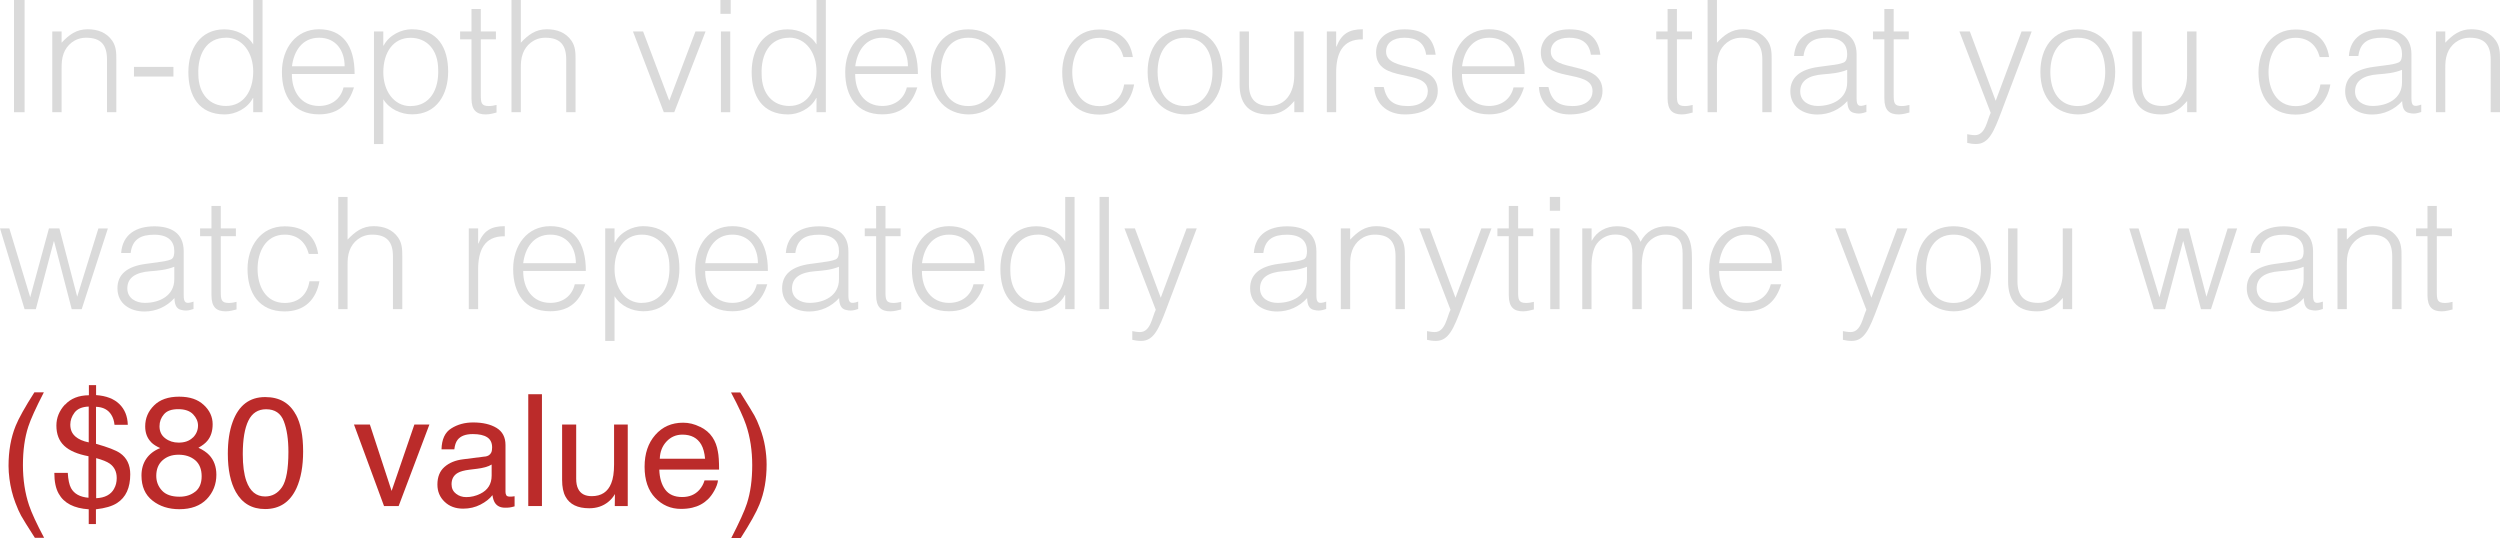 <svg viewBox="0 0 316.13 68.02" xmlns="http://www.w3.org/2000/svg" data-name="Layer 1" id="Layer_1">
  <defs>
    <style>
      .cls-1 {
        fill: #bb2b2a;
      }

      .cls-1, .cls-2 {
        stroke-width: 0px;
      }

      .cls-2 {
        fill: #dadada;
      }
    </style>
  </defs>
  <path d="M1.77,14.19V0h1.34v14.19h-1.34Z" class="cls-2"></path>
  <path d="M7.79,14.19h-1.18V3.98h1.18v1.42c.95-1.01,1.87-1.7,3.29-1.7,1.24,0,2.39.39,3.12,1.46.49.73.51,1.5.51,2.35v6.68h-1.18v-6.66c0-1.83-.75-2.76-2.64-2.76-1.46,0-2.46.95-2.84,1.99-.24.65-.26,1.22-.26,1.93v5.5Z" class="cls-2"></path>
  <path d="M21.93,8.46v1.22h-4.99v-1.22h4.99Z" class="cls-2"></path>
  <path d="M32.02,0h1.18v14.19h-1.18v-1.79h-.04c-.69,1.34-2.25,2.07-3.55,2.07-3.29,0-4.61-2.35-4.61-5.36,0-2.86,1.44-5.4,4.55-5.4,1.44,0,2.9.67,3.65,1.91V0ZM28.57,4.77c-2.45,0-3.59,2.07-3.49,4.63.02,2.56,1.5,4,3.49,4,2.23,0,3.45-1.89,3.45-4.36,0-2.31-1.3-4.28-3.45-4.28Z" class="cls-2"></path>
  <path d="M36.91,9.36c-.02,2.21,1.16,4.04,3.43,4.04,1.54,0,2.74-.85,3.1-2.35h1.32c-.59,1.93-1.81,3.41-4.42,3.41-3.27,0-4.69-2.33-4.69-5.34s1.77-5.42,4.69-5.42,4.51,1.99,4.5,5.66h-7.93ZM43.58,8.38c0-1.99-1.1-3.61-3.23-3.61s-3.19,1.68-3.43,3.61h6.66Z" class="cls-2"></path>
  <path d="M48.47,18.22h-1.18V3.98h1.18v1.79h.04c.69-1.34,2.25-2.07,3.55-2.07,3.29,0,4.61,2.35,4.61,5.36,0,2.86-1.44,5.4-4.55,5.4-1.44,0-2.9-.67-3.65-1.91v5.66ZM51.92,13.41c2.44,0,3.59-2.07,3.49-4.63-.02-2.56-1.5-4-3.49-4-2.23,0-3.45,1.89-3.45,4.36,0,2.31,1.3,4.28,3.45,4.28Z" class="cls-2"></path>
  <path d="M62.79,14.23c-.28.06-.79.24-1.36.24-1.16,0-1.81-.51-1.81-2.03v-7.47h-1.44v-.99h1.44V1.14h1.18v2.84h1.91v.99h-1.91v7c0,1.01.04,1.44,1.02,1.44.32,0,.65-.06.97-.14v.97Z" class="cls-2"></path>
  <path d="M64.68,14.19V0h1.18v5.4c.95-1.01,1.87-1.7,3.29-1.7,1.24,0,2.39.39,3.12,1.46.49.73.51,1.5.51,2.35v6.68h-1.18v-6.66c0-1.83-.75-2.76-2.64-2.76-1.46,0-2.46.95-2.84,1.99-.24.65-.26,1.22-.26,1.93v5.5h-1.18Z" class="cls-2"></path>
  <path d="M80.04,3.98h1.28l3.31,8.75,3.31-8.75h1.28l-3.96,10.21h-1.32l-3.9-10.21Z" class="cls-2"></path>
  <path d="M91.1,1.75V0h1.3v1.75h-1.3ZM91.16,14.19V3.98h1.18v10.21h-1.18Z" class="cls-2"></path>
  <path d="M103.25,0h1.18v14.19h-1.18v-1.79h-.04c-.69,1.34-2.25,2.07-3.55,2.07-3.29,0-4.61-2.35-4.61-5.36,0-2.86,1.44-5.4,4.55-5.4,1.44,0,2.9.67,3.65,1.91V0ZM99.8,4.77c-2.45,0-3.59,2.07-3.49,4.63.02,2.56,1.5,4,3.49,4,2.23,0,3.45-1.89,3.45-4.36,0-2.31-1.3-4.28-3.45-4.28Z" class="cls-2"></path>
  <path d="M108.14,9.36c-.02,2.21,1.16,4.04,3.43,4.04,1.54,0,2.74-.85,3.1-2.35h1.32c-.59,1.93-1.81,3.41-4.42,3.41-3.27,0-4.69-2.33-4.69-5.34s1.77-5.42,4.69-5.42,4.51,1.99,4.5,5.66h-7.93ZM114.81,8.38c0-1.99-1.1-3.61-3.23-3.61s-3.19,1.68-3.43,3.61h6.66Z" class="cls-2"></path>
  <path d="M117.71,9.09c0-2.98,1.58-5.38,4.73-5.38s4.73,2.39,4.73,5.38c0,3.23-1.87,5.38-4.73,5.38-2.6-.04-4.73-1.81-4.73-5.38ZM122.44,4.77c-2.48,0-3.47,2.11-3.47,4.32,0,2.54,1.2,4.32,3.47,4.32,2.48,0,3.47-2.13,3.47-4.32-.02-2.41-.97-4.32-3.47-4.32Z" class="cls-2"></path>
  <path d="M142.06,7.2c-.41-1.52-1.46-2.42-3.04-2.42-2.42,0-3.43,2.21-3.43,4.34s.99,4.3,3.43,4.3c1.75,0,2.86-1.04,3.13-2.74h1.26c-.41,2.27-1.83,3.81-4.4,3.81-3.25,0-4.69-2.35-4.69-5.36,0-2.84,1.64-5.4,4.69-5.4,2.35,0,3.88,1.12,4.24,3.49h-1.2Z" class="cls-2"></path>
  <path d="M145.12,9.09c0-2.98,1.58-5.38,4.73-5.38s4.73,2.39,4.73,5.38c0,3.23-1.87,5.38-4.73,5.38-2.6-.04-4.73-1.81-4.73-5.38ZM149.85,4.77c-2.48,0-3.47,2.11-3.47,4.32,0,2.54,1.2,4.32,3.47,4.32,2.48,0,3.47-2.13,3.47-4.32-.02-2.41-.97-4.32-3.47-4.32Z" class="cls-2"></path>
  <path d="M163.67,3.98h1.18v10.21h-1.18v-1.42c-.63.71-1.5,1.7-3.29,1.7-2.72,0-3.63-1.64-3.63-3.77V3.98h1.18v6.7c0,1.75.77,2.72,2.62,2.72,1.95,0,3.11-1.62,3.11-3.86V3.98Z" class="cls-2"></path>
  <path d="M168.96,14.19h-1.18V3.98h1.18v1.91h.04c.65-1.64,1.62-2.19,3.33-2.19v1.28c-2.66-.06-3.37,1.91-3.37,4.2v5.01Z" class="cls-2"></path>
  <path d="M174.97,11c.38,1.75,1.28,2.41,3.06,2.41s2.52-.91,2.52-1.89c0-2.96-6.54-.87-6.54-4.89,0-1.7,1.32-2.92,3.59-2.92s3.65.91,3.94,3.21h-1.2c-.22-1.58-1.28-2.15-2.76-2.15s-2.31.71-2.31,1.75c0,2.78,6.54,1.04,6.54,4.97,0,1.95-1.75,2.98-4.16,2.98s-3.79-1.54-3.88-3.47h1.2Z" class="cls-2"></path>
  <path d="M184.87,9.36c-.02,2.21,1.16,4.04,3.43,4.04,1.54,0,2.74-.85,3.09-2.35h1.32c-.59,1.93-1.81,3.41-4.42,3.41-3.27,0-4.69-2.33-4.69-5.34s1.77-5.42,4.69-5.42,4.51,1.99,4.5,5.66h-7.93ZM191.54,8.38c0-1.99-1.1-3.61-3.23-3.61s-3.19,1.68-3.43,3.61h6.66Z" class="cls-2"></path>
  <path d="M195.8,11c.38,1.75,1.28,2.41,3.06,2.41s2.52-.91,2.52-1.89c0-2.96-6.54-.87-6.54-4.89,0-1.7,1.32-2.92,3.59-2.92s3.65.91,3.94,3.21h-1.2c-.22-1.58-1.28-2.15-2.76-2.15s-2.31.71-2.31,1.75c0,2.78,6.54,1.04,6.54,4.97,0,1.95-1.75,2.98-4.16,2.98s-3.79-1.54-3.88-3.47h1.2Z" class="cls-2"></path>
  <path d="M214.04,14.23c-.28.06-.79.24-1.36.24-1.16,0-1.81-.51-1.81-2.03v-7.47h-1.44v-.99h1.44V1.14h1.18v2.84h1.91v.99h-1.91v7c0,1.01.04,1.44,1.02,1.44.32,0,.65-.06.97-.14v.97Z" class="cls-2"></path>
  <path d="M215.93,14.19V0h1.18v5.4c.95-1.01,1.87-1.7,3.29-1.7,1.24,0,2.39.39,3.12,1.46.49.73.51,1.5.51,2.35v6.68h-1.18v-6.66c0-1.83-.75-2.76-2.64-2.76-1.46,0-2.46.95-2.84,1.99-.24.65-.26,1.22-.26,1.93v5.5h-1.18Z" class="cls-2"></path>
  <path d="M231.59,8.24c.43-.04,1.16-.16,1.56-.34.39-.18.43-.71.43-1.06,0-1.2-.71-2.07-2.54-2.07-1.64,0-2.76.53-2.98,2.31h-1.2c.18-2.41,1.97-3.37,4.2-3.37,2.07,0,3.71.81,3.71,3.17v5.56c0,.93.24,1.14,1.24.79v.93c-.18.06-.59.2-.93.2-.2,0-.35-.02-.53-.06-.79-.12-.93-.81-.95-1.52-.99,1.1-2.33,1.7-3.8,1.7-1.79,0-3.41-.97-3.41-2.94,0-1.71,1.18-2.76,3.57-3.08l1.64-.22ZM233.58,8.83c-1.01.41-2.03.49-3.06.57-1.79.14-2.88.79-2.88,2.17,0,1.24,1.08,1.83,2.21,1.83,1.87,0,3.73-.91,3.73-2.98v-1.6Z" class="cls-2"></path>
  <path d="M241.45,14.23c-.28.06-.79.24-1.36.24-1.16,0-1.81-.51-1.81-2.03v-7.47h-1.44v-.99h1.44V1.14h1.18v2.84h1.91v.99h-1.91v7c0,1.01.04,1.44,1.02,1.44.32,0,.65-.06.97-.14v.97Z" class="cls-2"></path>
  <path d="M248.75,16.97c.32.06.65.12.99.12,1.34,0,1.54-1.93,1.99-2.82l-3.96-10.29h1.32l3.27,8.77,3.27-8.77h1.28l-3.8,10.07c-.97,2.56-1.6,4.16-3.23,4.16-.41,0-.81-.06-1.12-.14v-1.1Z" class="cls-2"></path>
  <path d="M258.01,9.09c0-2.98,1.58-5.38,4.73-5.38s4.73,2.39,4.73,5.38c0,3.23-1.87,5.38-4.73,5.38-2.6-.04-4.73-1.81-4.73-5.38ZM262.74,4.77c-2.48,0-3.47,2.11-3.47,4.32,0,2.54,1.2,4.32,3.47,4.32,2.48,0,3.47-2.13,3.47-4.32-.02-2.41-.97-4.32-3.47-4.32Z" class="cls-2"></path>
  <path d="M276.57,3.98h1.18v10.21h-1.18v-1.42c-.63.71-1.5,1.7-3.29,1.7-2.72,0-3.63-1.64-3.63-3.77V3.98h1.18v6.7c0,1.75.77,2.72,2.62,2.72,1.95,0,3.11-1.62,3.11-3.86V3.98Z" class="cls-2"></path>
  <path d="M293.33,7.2c-.41-1.52-1.46-2.42-3.04-2.42-2.42,0-3.43,2.21-3.43,4.34s.99,4.3,3.43,4.3c1.75,0,2.86-1.04,3.13-2.74h1.26c-.41,2.27-1.83,3.81-4.4,3.81-3.25,0-4.69-2.35-4.69-5.36,0-2.84,1.64-5.4,4.69-5.4,2.35,0,3.88,1.12,4.24,3.49h-1.2Z" class="cls-2"></path>
  <path d="M301.75,8.24c.43-.04,1.16-.16,1.56-.34.39-.18.43-.71.43-1.06,0-1.2-.71-2.07-2.54-2.07-1.64,0-2.76.53-2.98,2.31h-1.2c.18-2.41,1.97-3.37,4.2-3.37,2.07,0,3.71.81,3.71,3.17v5.56c0,.93.24,1.14,1.24.79v.93c-.18.06-.59.2-.93.2-.2,0-.35-.02-.53-.06-.79-.12-.93-.81-.95-1.52-.99,1.1-2.33,1.7-3.8,1.7-1.79,0-3.41-.97-3.41-2.94,0-1.71,1.18-2.76,3.57-3.08l1.64-.22ZM303.74,8.83c-1,.41-2.03.49-3.06.57-1.79.14-2.88.79-2.88,2.17,0,1.24,1.08,1.83,2.21,1.83,1.87,0,3.73-.91,3.73-2.98v-1.6Z" class="cls-2"></path>
  <path d="M309.21,14.19h-1.18V3.98h1.18v1.42c.95-1.01,1.87-1.7,3.29-1.7,1.24,0,2.39.39,3.12,1.46.49.73.51,1.5.51,2.35v6.68h-1.18v-6.66c0-1.83-.75-2.76-2.64-2.76-1.46,0-2.46.95-2.84,1.99-.24.65-.26,1.22-.26,1.93v5.5Z" class="cls-2"></path>
  <path d="M9.76,37.52l2.68-8.63h1.2l-3.31,10.21h-1.26l-2.23-8.58h-.04l-2.27,8.58h-1.42L0,28.88h1.18l2.64,8.71,2.37-8.71h1.32l2.25,8.63Z" class="cls-2"></path>
  <path d="M20.05,33.14c.43-.04,1.16-.16,1.56-.33s.43-.71.43-1.06c0-1.2-.71-2.07-2.54-2.07-1.64,0-2.76.53-2.98,2.31h-1.2c.18-2.41,1.97-3.37,4.2-3.37,2.07,0,3.71.81,3.71,3.17v5.56c0,.93.24,1.14,1.24.79v.93c-.18.06-.59.2-.93.2-.2,0-.35-.02-.53-.06-.79-.12-.93-.81-.95-1.52-.99,1.1-2.33,1.7-3.8,1.7-1.79,0-3.41-.97-3.41-2.94,0-1.72,1.18-2.76,3.57-3.08l1.64-.22ZM22.04,33.73c-1.01.41-2.03.49-3.06.57-1.79.14-2.88.79-2.88,2.17,0,1.24,1.08,1.83,2.21,1.83,1.87,0,3.73-.91,3.73-2.98v-1.6Z" class="cls-2"></path>
  <path d="M29.91,39.13c-.28.06-.79.24-1.36.24-1.16,0-1.81-.51-1.81-2.03v-7.47h-1.44v-.99h1.44v-2.84h1.18v2.84h1.91v.99h-1.91v7c0,1,.04,1.44,1.02,1.44.32,0,.65-.06.97-.14v.97Z" class="cls-2"></path>
  <path d="M39.04,32.09c-.41-1.52-1.46-2.42-3.04-2.42-2.42,0-3.43,2.21-3.43,4.34s.99,4.3,3.43,4.3c1.75,0,2.86-1.04,3.13-2.74h1.26c-.41,2.27-1.83,3.81-4.4,3.81-3.25,0-4.69-2.35-4.69-5.36,0-2.84,1.64-5.4,4.69-5.4,2.35,0,3.88,1.12,4.24,3.49h-1.2Z" class="cls-2"></path>
  <path d="M42.77,39.09v-14.19h1.18v5.4c.95-1,1.87-1.7,3.29-1.7,1.24,0,2.39.39,3.12,1.46.49.73.51,1.5.51,2.35v6.68h-1.18v-6.66c0-1.83-.75-2.76-2.64-2.76-1.46,0-2.46.95-2.84,1.99-.24.65-.26,1.22-.26,1.93v5.5h-1.18Z" class="cls-2"></path>
  <path d="M60.46,39.09h-1.18v-10.21h1.18v1.91h.04c.65-1.64,1.62-2.19,3.33-2.19v1.28c-2.66-.06-3.37,1.91-3.37,4.2v5.01Z" class="cls-2"></path>
  <path d="M66.16,34.26c-.02,2.21,1.16,4.04,3.43,4.04,1.54,0,2.74-.85,3.09-2.35h1.32c-.59,1.93-1.81,3.41-4.42,3.41-3.27,0-4.69-2.33-4.69-5.34s1.77-5.42,4.69-5.42,4.51,1.99,4.5,5.66h-7.93ZM72.82,33.28c0-1.99-1.1-3.61-3.23-3.61s-3.19,1.68-3.43,3.61h6.66Z" class="cls-2"></path>
  <path d="M77.71,43.11h-1.18v-14.23h1.18v1.79h.04c.69-1.34,2.25-2.07,3.55-2.07,3.29,0,4.61,2.35,4.61,5.36,0,2.86-1.44,5.4-4.55,5.4-1.44,0-2.9-.67-3.65-1.91v5.66ZM81.16,38.3c2.44,0,3.59-2.07,3.49-4.63-.02-2.56-1.5-4-3.49-4-2.23,0-3.45,1.89-3.45,4.36,0,2.31,1.3,4.28,3.45,4.28Z" class="cls-2"></path>
  <path d="M89.17,34.26c-.02,2.21,1.16,4.04,3.43,4.04,1.54,0,2.74-.85,3.1-2.35h1.32c-.59,1.93-1.81,3.41-4.42,3.41-3.27,0-4.69-2.33-4.69-5.34s1.77-5.42,4.69-5.42,4.51,1.99,4.5,5.66h-7.93ZM95.84,33.28c0-1.99-1.1-3.61-3.23-3.61s-3.19,1.68-3.43,3.61h6.66Z" class="cls-2"></path>
  <path d="M104.1,33.14c.43-.04,1.16-.16,1.56-.33s.43-.71.43-1.06c0-1.2-.71-2.07-2.54-2.07-1.64,0-2.76.53-2.98,2.31h-1.2c.18-2.41,1.97-3.37,4.2-3.37,2.07,0,3.71.81,3.71,3.17v5.56c0,.93.24,1.14,1.24.79v.93c-.18.06-.59.2-.93.2-.2,0-.35-.02-.53-.06-.79-.12-.93-.81-.95-1.52-.99,1.1-2.33,1.7-3.8,1.7-1.79,0-3.41-.97-3.41-2.94,0-1.72,1.18-2.76,3.57-3.08l1.64-.22ZM106.09,33.73c-1,.41-2.03.49-3.06.57-1.79.14-2.88.79-2.88,2.17,0,1.24,1.08,1.83,2.21,1.83,1.87,0,3.73-.91,3.73-2.98v-1.6Z" class="cls-2"></path>
  <path d="M113.96,39.13c-.28.06-.79.24-1.36.24-1.16,0-1.81-.51-1.81-2.03v-7.47h-1.44v-.99h1.44v-2.84h1.18v2.84h1.91v.99h-1.91v7c0,1,.04,1.44,1.02,1.44.32,0,.65-.06.97-.14v.97Z" class="cls-2"></path>
  <path d="M116.58,34.26c-.02,2.21,1.16,4.04,3.43,4.04,1.54,0,2.74-.85,3.09-2.35h1.32c-.59,1.93-1.81,3.41-4.42,3.41-3.27,0-4.69-2.33-4.69-5.34s1.77-5.42,4.69-5.42,4.51,1.99,4.5,5.66h-7.93ZM123.25,33.28c0-1.99-1.1-3.61-3.23-3.61s-3.19,1.68-3.43,3.61h6.66Z" class="cls-2"></path>
  <path d="M134.7,24.9h1.18v14.19h-1.18v-1.79h-.04c-.69,1.34-2.25,2.07-3.55,2.07-3.29,0-4.61-2.35-4.61-5.36,0-2.86,1.44-5.4,4.55-5.4,1.44,0,2.9.67,3.65,1.91v-5.62ZM131.25,29.67c-2.45,0-3.59,2.07-3.49,4.63.02,2.56,1.5,4,3.49,4,2.23,0,3.45-1.89,3.45-4.36,0-2.31-1.3-4.28-3.45-4.28Z" class="cls-2"></path>
  <path d="M139.04,39.09v-14.19h1.18v14.19h-1.18Z" class="cls-2"></path>
  <path d="M143.17,41.87c.32.06.65.12.99.12,1.34,0,1.54-1.93,1.99-2.82l-3.96-10.29h1.32l3.27,8.77,3.27-8.77h1.28l-3.8,10.07c-.97,2.56-1.6,4.16-3.23,4.16-.41,0-.81-.06-1.12-.14v-1.1Z" class="cls-2"></path>
  <path d="M163.28,33.14c.43-.04,1.16-.16,1.56-.33s.43-.71.43-1.06c0-1.2-.71-2.07-2.54-2.07-1.64,0-2.76.53-2.98,2.31h-1.2c.18-2.41,1.97-3.37,4.2-3.37,2.07,0,3.71.81,3.71,3.17v5.56c0,.93.24,1.14,1.24.79v.93c-.18.06-.59.2-.93.2-.2,0-.35-.02-.53-.06-.79-.12-.93-.81-.95-1.52-.99,1.1-2.33,1.7-3.8,1.7-1.79,0-3.41-.97-3.41-2.94,0-1.72,1.18-2.76,3.57-3.08l1.64-.22ZM165.27,33.73c-1,.41-2.03.49-3.06.57-1.79.14-2.88.79-2.88,2.17,0,1.24,1.08,1.83,2.21,1.83,1.87,0,3.73-.91,3.73-2.98v-1.6Z" class="cls-2"></path>
  <path d="M170.73,39.09h-1.18v-10.21h1.18v1.42c.95-1,1.87-1.7,3.29-1.7,1.24,0,2.39.39,3.12,1.46.49.73.51,1.5.51,2.35v6.68h-1.18v-6.66c0-1.83-.75-2.76-2.64-2.76-1.46,0-2.46.95-2.84,1.99-.24.65-.26,1.22-.26,1.93v5.5Z" class="cls-2"></path>
  <path d="M180.44,41.87c.32.06.65.12.99.12,1.34,0,1.54-1.93,1.99-2.82l-3.96-10.29h1.32l3.27,8.77,3.27-8.77h1.28l-3.8,10.07c-.97,2.56-1.6,4.16-3.23,4.16-.41,0-.81-.06-1.12-.14v-1.1Z" class="cls-2"></path>
  <path d="M193.96,39.13c-.28.06-.79.24-1.36.24-1.16,0-1.81-.51-1.81-2.03v-7.47h-1.44v-.99h1.44v-2.84h1.18v2.84h1.91v.99h-1.91v7c0,1,.04,1.44,1.02,1.44.32,0,.65-.06.97-.14v.97Z" class="cls-2"></path>
  <path d="M195.98,26.65v-1.75h1.3v1.75h-1.3ZM196.03,39.09v-10.21h1.18v10.21h-1.18Z" class="cls-2"></path>
  <path d="M201.26,39.09h-1.18v-10.21h1.18v1.54h.04c.61-1.16,1.83-1.81,3.15-1.81,1.89,0,2.56.89,3,1.97.67-1.32,1.87-1.97,3.33-1.97,2.78,0,3.17,1.99,3.17,4.04v6.45h-1.18v-7.06c0-1.46-.51-2.37-2.19-2.37-.87,0-1.71.38-2.31,1.16-.51.67-.67,1.91-.67,2.76v5.5h-1.18v-7.06c0-1.46-.51-2.37-2.19-2.37-.87,0-1.72.38-2.31,1.16-.51.67-.67,1.91-.67,2.76v5.5Z" class="cls-2"></path>
  <path d="M217.39,34.26c-.02,2.21,1.16,4.04,3.43,4.04,1.54,0,2.74-.85,3.1-2.35h1.32c-.59,1.93-1.81,3.41-4.42,3.41-3.27,0-4.69-2.33-4.69-5.34s1.77-5.42,4.69-5.42,4.51,1.99,4.5,5.66h-7.93ZM224.05,33.28c0-1.99-1.1-3.61-3.23-3.61s-3.19,1.68-3.43,3.61h6.66Z" class="cls-2"></path>
  <path d="M233.03,41.87c.32.06.65.12.99.12,1.34,0,1.54-1.93,1.99-2.82l-3.96-10.29h1.32l3.27,8.77,3.27-8.77h1.28l-3.8,10.07c-.97,2.56-1.6,4.16-3.23,4.16-.41,0-.81-.06-1.12-.14v-1.1Z" class="cls-2"></path>
  <path d="M242.3,33.99c0-2.98,1.58-5.38,4.73-5.38s4.73,2.39,4.73,5.38c0,3.23-1.87,5.38-4.73,5.38-2.6-.04-4.73-1.81-4.73-5.38ZM247.03,29.67c-2.48,0-3.47,2.11-3.47,4.32,0,2.54,1.2,4.32,3.47,4.32,2.48,0,3.47-2.13,3.47-4.32-.02-2.4-.97-4.32-3.47-4.32Z" class="cls-2"></path>
  <path d="M260.85,28.88h1.18v10.21h-1.18v-1.42c-.63.71-1.5,1.7-3.29,1.7-2.72,0-3.63-1.64-3.63-3.77v-6.72h1.18v6.7c0,1.75.77,2.72,2.62,2.72,1.95,0,3.11-1.62,3.11-3.86v-5.56Z" class="cls-2"></path>
  <path d="M279.01,37.52l2.68-8.63h1.2l-3.31,10.21h-1.26l-2.23-8.58h-.04l-2.27,8.58h-1.42l-3.11-10.21h1.18l2.64,8.71,2.37-8.71h1.32l2.25,8.63Z" class="cls-2"></path>
  <path d="M289.31,33.14c.43-.04,1.16-.16,1.56-.33s.43-.71.43-1.06c0-1.2-.71-2.07-2.54-2.07-1.64,0-2.76.53-2.98,2.31h-1.2c.18-2.41,1.97-3.37,4.2-3.37,2.07,0,3.71.81,3.71,3.17v5.56c0,.93.24,1.14,1.24.79v.93c-.18.06-.59.2-.93.2-.2,0-.35-.02-.53-.06-.79-.12-.93-.81-.95-1.52-.99,1.1-2.33,1.7-3.8,1.7-1.79,0-3.41-.97-3.41-2.94,0-1.72,1.18-2.76,3.57-3.08l1.64-.22ZM291.3,33.73c-1,.41-2.03.49-3.06.57-1.79.14-2.88.79-2.88,2.17,0,1.24,1.08,1.83,2.21,1.83,1.87,0,3.73-.91,3.73-2.98v-1.6Z" class="cls-2"></path>
  <path d="M296.76,39.09h-1.18v-10.21h1.18v1.42c.95-1,1.87-1.7,3.29-1.7,1.24,0,2.39.39,3.12,1.46.49.73.51,1.5.51,2.35v6.68h-1.18v-6.66c0-1.83-.75-2.76-2.64-2.76-1.46,0-2.46.95-2.84,1.99-.24.65-.26,1.22-.26,1.93v5.5Z" class="cls-2"></path>
  <path d="M310.13,39.13c-.28.06-.79.24-1.36.24-1.16,0-1.81-.51-1.81-2.03v-7.47h-1.44v-.99h1.44v-2.84h1.18v2.84h1.91v.99h-1.91v7c0,1,.04,1.44,1.02,1.44.32,0,.65-.06.97-.14v.97Z" class="cls-2"></path>
  <path d="M5.54,49.62c-1.01,1.96-1.66,3.4-1.96,4.32-.46,1.41-.68,3.03-.68,4.87s.26,3.56.78,5.1c.32.95.95,2.32,1.9,4.1h-1.17c-.94-1.46-1.52-2.4-1.74-2.8s-.47-.95-.73-1.65c-.36-.95-.61-1.96-.75-3.04-.07-.56-.11-1.09-.11-1.6,0-1.9.3-3.59.9-5.07.38-.94,1.17-2.36,2.37-4.24h1.2Z" class="cls-1"></path>
  <path d="M8.23,51.17c.72-.78,1.72-1.18,3.01-1.19v-1.28h.91v1.26c1.28.09,2.26.47,2.94,1.13.68.66,1.04,1.54,1.07,2.63h-1.68c-.05-.49-.18-.91-.4-1.26-.4-.65-1.05-.99-1.94-1.02v4.68c1.49.42,2.5.81,3.03,1.17.87.6,1.3,1.5,1.3,2.68,0,1.71-.55,2.92-1.67,3.64-.62.4-1.51.66-2.67.79v1.87h-.91v-1.87c-1.87-.12-3.14-.78-3.8-1.98-.37-.65-.55-1.52-.55-2.63h1.7c.05.88.19,1.52.41,1.93.4.73,1.14,1.13,2.21,1.22v-5.25c-1.39-.26-2.41-.7-3.07-1.32s-.99-1.47-.99-2.56c0-.98.36-1.86,1.07-2.64ZM9.52,55.19c.42.36.99.61,1.7.75v-4.53c-.84.03-1.44.29-1.8.77s-.53.99-.53,1.51c0,.64.21,1.13.63,1.49ZM14.43,61.79c.22-.38.33-.83.33-1.34,0-.8-.3-1.41-.89-1.83-.34-.24-.91-.47-1.71-.69v5.07c1.1-.05,1.86-.45,2.27-1.2Z" class="cls-1"></path>
  <path d="M19.12,55.92c-.51-.51-.76-1.18-.76-2,0-1.03.37-1.91,1.12-2.65.74-.74,1.8-1.11,3.17-1.11s2.36.35,3.11,1.04,1.13,1.51,1.13,2.44c0,.86-.22,1.56-.66,2.09-.24.3-.62.6-1.14.89.57.26,1.02.57,1.35.91.61.64.92,1.48.92,2.5,0,1.21-.41,2.24-1.22,3.09-.82.84-1.97,1.27-3.46,1.27-1.34,0-2.48-.36-3.4-1.09-.93-.73-1.39-1.79-1.39-3.17,0-.81.2-1.52.6-2.11s.99-1.05,1.77-1.36c-.48-.21-.86-.45-1.13-.72ZM24.71,62.16c.53-.43.79-1.08.79-1.94s-.27-1.57-.82-2.03c-.55-.46-1.25-.69-2.1-.69s-1.5.24-2.03.71c-.52.47-.79,1.12-.79,1.96,0,.72.24,1.34.72,1.86.48.52,1.22.78,2.22.78.8,0,1.47-.22,2-.65ZM24.39,55.34c.43-.43.65-.94.65-1.53,0-.51-.21-.99-.62-1.42-.41-.43-1.04-.65-1.88-.65s-1.44.21-1.81.65c-.37.43-.56.93-.56,1.51,0,.65.24,1.16.72,1.52.48.37,1.05.55,1.7.55.76,0,1.36-.21,1.79-.64Z" class="cls-1"></path>
  <path d="M37.41,52.41c.62,1.14.92,2.69.92,4.67,0,1.87-.28,3.42-.84,4.65-.81,1.76-2.13,2.64-3.97,2.64-1.66,0-2.89-.72-3.7-2.16-.67-1.2-1.01-2.81-1.01-4.83,0-1.57.2-2.91.61-4.03.76-2.09,2.13-3.14,4.11-3.14,1.79,0,3.08.73,3.87,2.21ZM35.67,61.59c.53-.8.8-2.28.8-4.45,0-1.57-.19-2.86-.58-3.87-.38-1.01-1.13-1.52-2.24-1.52-1.02,0-1.77.48-2.24,1.44-.47.96-.71,2.37-.71,4.24,0,1.41.15,2.54.45,3.39.46,1.3,1.25,1.96,2.37,1.96.9,0,1.61-.4,2.15-1.19Z" class="cls-1"></path>
  <path d="M46.77,53.68l2.75,8.4,2.88-8.4h1.9l-3.89,10.31h-1.85l-3.8-10.31h2.01Z" class="cls-1"></path>
  <path d="M61.31,57.74c.4-.05.66-.22.8-.5.08-.15.12-.38.12-.66,0-.59-.21-1.02-.63-1.29-.42-.27-1.02-.4-1.81-.4-.91,0-1.55.24-1.93.73-.21.27-.35.67-.41,1.2h-1.62c.03-1.27.44-2.16,1.24-2.65.79-.5,1.71-.75,2.76-.75,1.21,0,2.2.23,2.96.69.75.46,1.13,1.18,1.13,2.16v5.94c0,.18.04.32.11.43.07.11.23.16.47.16.08,0,.16,0,.26-.01s.2-.02.31-.04v1.28c-.27.08-.48.12-.62.14-.14.02-.33.03-.58.03-.6,0-1.03-.21-1.3-.64-.14-.22-.24-.54-.3-.95-.35.46-.86.86-1.52,1.2-.66.34-1.39.51-2.19.51-.96,0-1.74-.29-2.34-.87-.61-.58-.91-1.31-.91-2.18,0-.96.3-1.7.89-2.22.6-.53,1.38-.85,2.35-.97l2.76-.35ZM57.66,62.43c.37.29.8.43,1.3.43.61,0,1.2-.14,1.77-.42.96-.47,1.44-1.24,1.44-2.3v-1.4c-.21.13-.48.25-.82.34-.33.09-.66.15-.98.19l-1.05.13c-.63.08-1.1.21-1.42.39-.53.3-.8.78-.8,1.44,0,.5.18.9.55,1.18Z" class="cls-1"></path>
  <path d="M66.8,49.85h1.73v14.14h-1.73v-14.14Z" class="cls-1"></path>
  <path d="M72.86,53.68v6.85c0,.53.08.96.25,1.29.31.62.88.92,1.72.92,1.21,0,2.03-.54,2.46-1.62.24-.58.36-1.37.36-2.38v-5.06h1.73v10.31h-1.64l.02-1.52c-.22.39-.5.72-.84.99-.66.54-1.46.81-2.41.81-1.47,0-2.47-.49-3-1.47-.29-.53-.43-1.23-.43-2.11v-7.01h1.77Z" class="cls-1"></path>
  <path d="M88.52,53.96c.69.34,1.21.79,1.57,1.33.35.52.58,1.13.69,1.82.1.48.15,1.23.15,2.27h-7.56c.03,1.05.28,1.89.74,2.52.46.63,1.18.95,2.15.95.91,0,1.63-.3,2.17-.9.31-.35.53-.75.66-1.2h1.7c-.04.38-.19.8-.45,1.27-.25.46-.54.85-.85,1.14-.53.51-1.18.86-1.96,1.04-.42.1-.89.15-1.42.15-1.28,0-2.37-.47-3.26-1.4-.89-.93-1.34-2.24-1.34-3.92s.45-3,1.35-4.03c.9-1.03,2.07-1.55,3.52-1.55.73,0,1.44.17,2.13.52ZM89.16,58.01c-.07-.75-.23-1.35-.49-1.8-.48-.83-1.27-1.25-2.38-1.25-.8,0-1.46.29-2,.86s-.83,1.3-.86,2.19h5.73Z" class="cls-1"></path>
  <path d="M92.48,68.02c1.02-1.99,1.68-3.44,1.97-4.35.45-1.38.67-3,.67-4.85s-.26-3.55-.78-5.09c-.32-.95-.95-2.32-1.9-4.1h1.17c.99,1.58,1.59,2.55,1.79,2.92.21.37.44.88.68,1.53.31.8.53,1.6.66,2.38s.2,1.54.2,2.26c0,1.9-.3,3.59-.91,5.08-.38.96-1.17,2.37-2.36,4.23h-1.2Z" class="cls-1"></path>
</svg>
